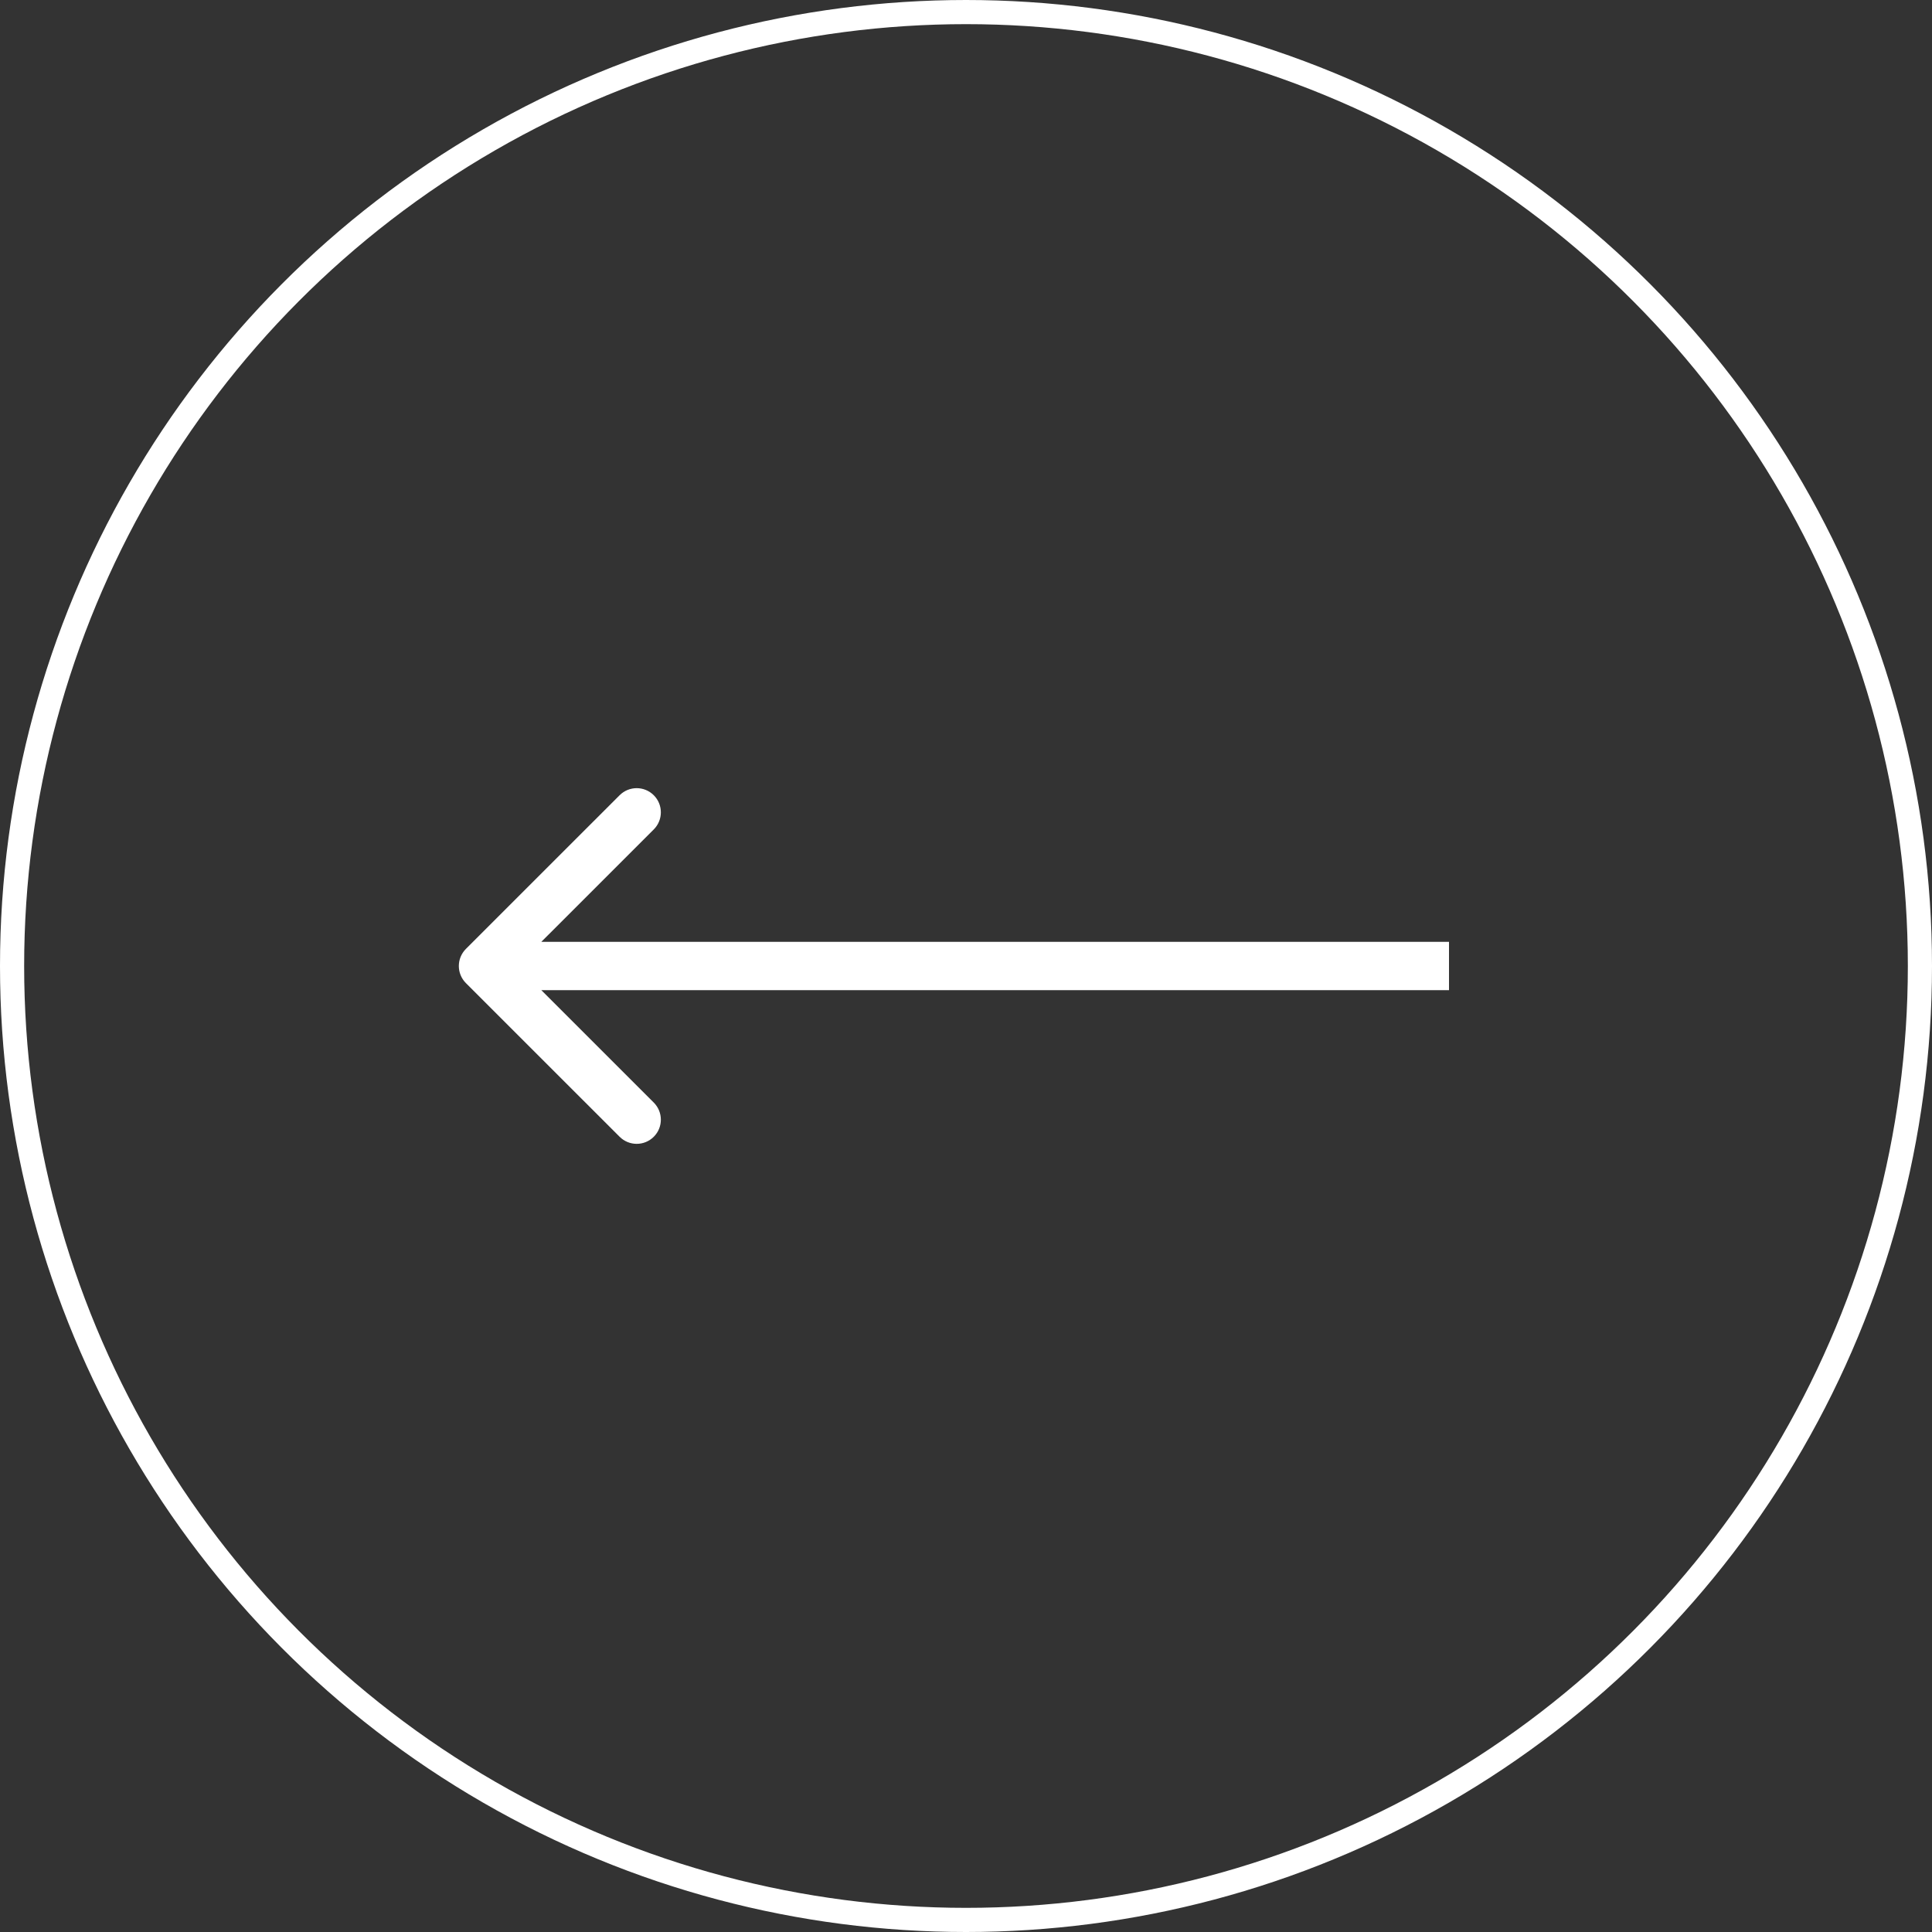 <svg width="40" height="40" viewBox="0 0 40 40" fill="none" xmlns="http://www.w3.org/2000/svg">
  <rect x="0" y="0" width="40" height="40" fill="#333333" stroke="none"/>
  <circle cx="20" cy="20" r="19.75" transform="rotate(-180 20 20)" stroke="white" stroke-width="0.5"/>
  <path d="M9.646 19.646C9.451 19.842 9.451 20.158 9.646 20.354L12.828 23.535C13.024 23.731 13.34 23.731 13.536 23.535C13.731 23.34 13.731 23.024 13.536 22.828L10.707 20L13.536 17.172C13.731 16.976 13.731 16.66 13.536 16.465C13.34 16.269 13.024 16.269 12.828 16.465L9.646 19.646ZM30 19.5L10 19.5L10 20.5L30 20.5L30 19.5Z" fill="white"/>
</svg>